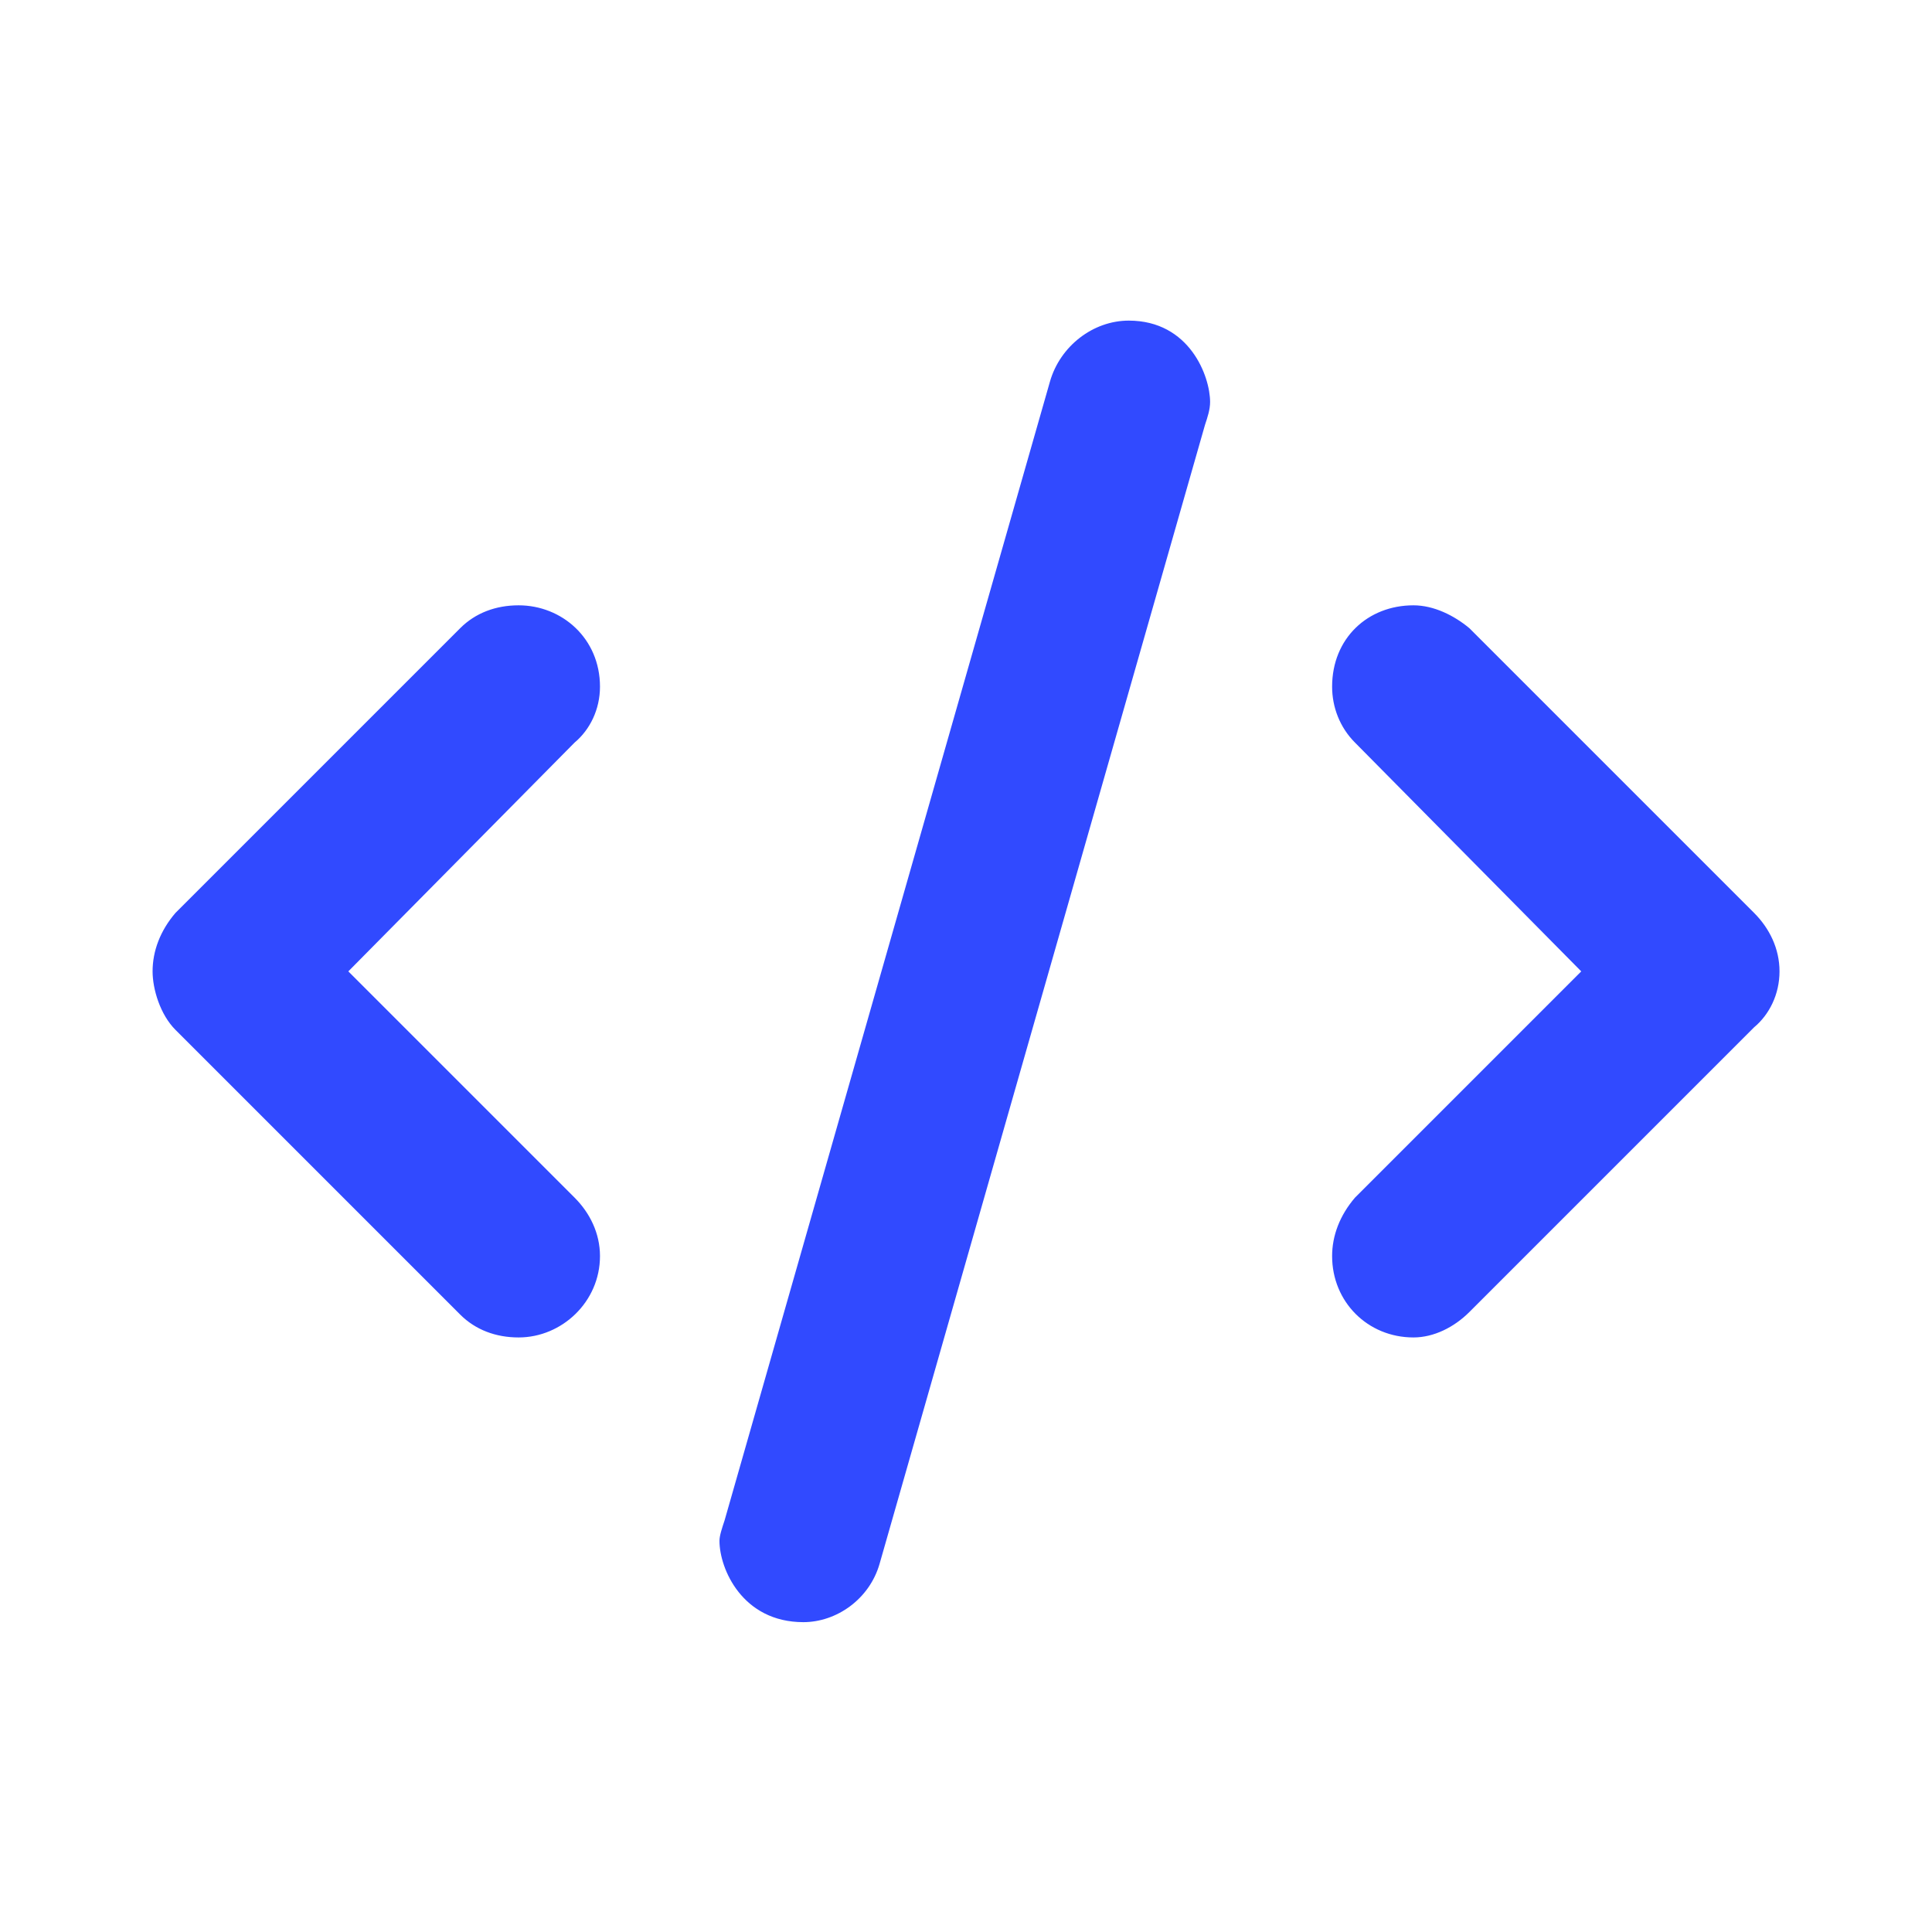 <?xml version="1.0" encoding="UTF-8"?> <svg xmlns="http://www.w3.org/2000/svg" width="96" height="96" viewBox="0 0 96 96" fill="none"><path d="M60.129 19.973C60.129 20.352 60.002 20.731 59.876 21.11L43.708 77.698C43.203 79.467 41.561 80.604 39.919 80.604C36.887 80.604 35.75 77.951 35.75 76.562C35.75 76.309 35.877 75.93 36.003 75.551L52.171 18.963C52.676 17.194 54.318 15.931 56.087 15.931C59.118 15.931 60.129 18.71 60.129 19.973ZM29.813 34.12C29.813 35.257 29.308 36.267 28.55 36.899L17.308 48.267L28.55 59.509C29.308 60.267 29.813 61.278 29.813 62.414C29.813 64.688 27.919 66.457 25.771 66.457C24.635 66.457 23.624 66.078 22.866 65.32L8.719 51.173C7.961 50.415 7.582 49.152 7.582 48.267C7.582 47.257 7.961 46.246 8.719 45.362L22.866 31.215C23.624 30.457 24.635 30.078 25.771 30.078C27.919 30.078 29.813 31.72 29.813 34.12ZM88.423 48.267C88.423 49.404 87.918 50.415 87.16 51.046L73.013 65.193C72.255 65.951 71.244 66.457 70.234 66.457C67.96 66.457 66.192 64.688 66.192 62.414C66.192 61.404 66.571 60.394 67.329 59.509L78.571 48.267L67.329 36.899C66.571 36.141 66.192 35.131 66.192 34.12C66.192 31.72 67.96 30.078 70.234 30.078C71.244 30.078 72.255 30.583 73.013 31.215L87.16 45.362C87.918 46.12 88.423 47.13 88.423 48.267Z" fill="#314AFF"></path></svg> 